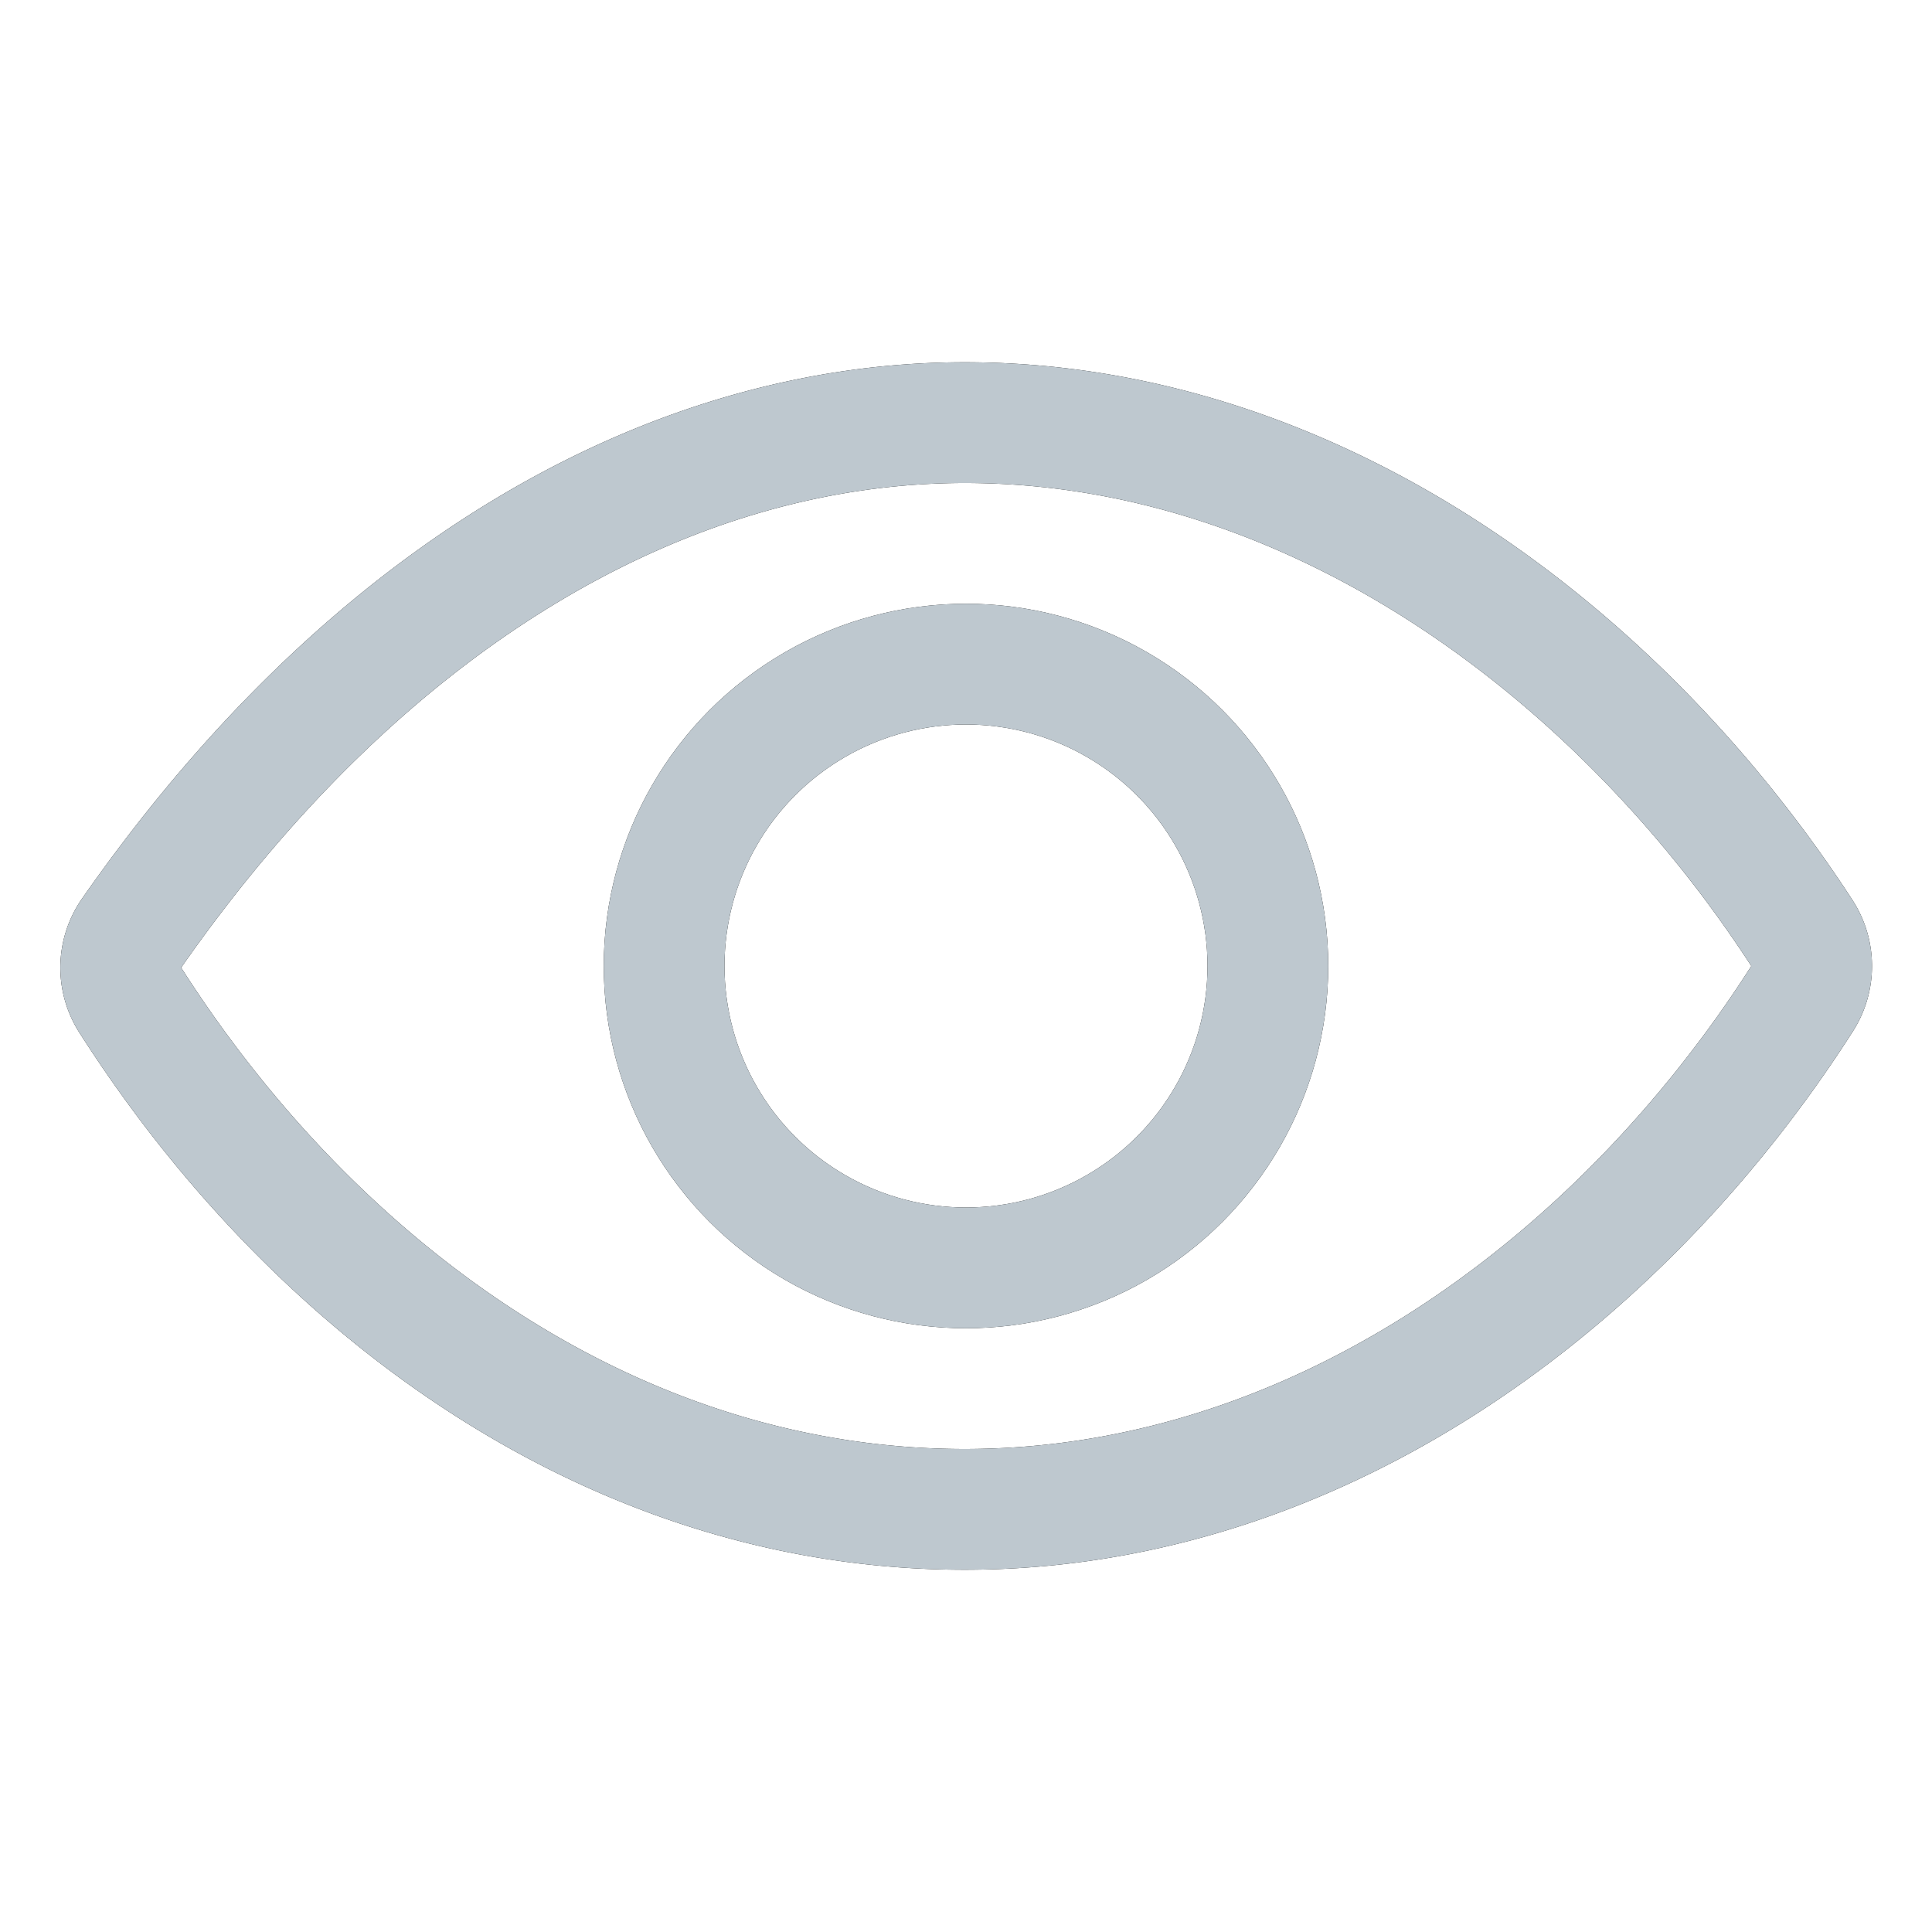 <svg id="그룹_163268" data-name="그룹 163268" xmlns="http://www.w3.org/2000/svg" width="24" height="24" viewBox="0 0 24 24">
  <path id="패스_85451" data-name="패스 85451" d="M11.984,5.25c-3.653,0-7.4,2.115-10.351,6.344a.748.748,0,0,0-.013.833c2.267,3.548,5.964,6.323,10.364,6.323,4.352,0,8.125-2.783,10.4-6.34a.755.755,0,0,0,0-.819C20.1,8.076,16.3,5.25,11.984,5.25Z" fill="none" stroke="#000" stroke-linecap="round" stroke-linejoin="round" stroke-width="1.5"/>
  <circle id="타원_9522" data-name="타원 9522" cx="3.75" cy="3.75" r="3.75" transform="translate(8.25 8.25)" fill="none" stroke="#000" stroke-miterlimit="10" stroke-width="1.5"/>
  <path id="패스_85452" data-name="패스 85452" d="M11.984,5.25c-3.653,0-7.4,2.115-10.351,6.344a.748.748,0,0,0-.013.833c2.267,3.548,5.964,6.323,10.364,6.323,4.352,0,8.125-2.783,10.4-6.34a.755.755,0,0,0,0-.819C20.1,8.076,16.3,5.25,11.984,5.25Z" fill="none" stroke="#bec8cf" stroke-linecap="round" stroke-linejoin="round" stroke-width="1.5"/>
  <circle id="타원_9523" data-name="타원 9523" cx="3.75" cy="3.75" r="3.75" transform="translate(8.25 8.25)" fill="none" stroke="#bec8cf" stroke-miterlimit="10" stroke-width="1.5"/>
  <rect id="사각형_149947" data-name="사각형 149947" width="24" height="24" fill="none"/>
</svg>
